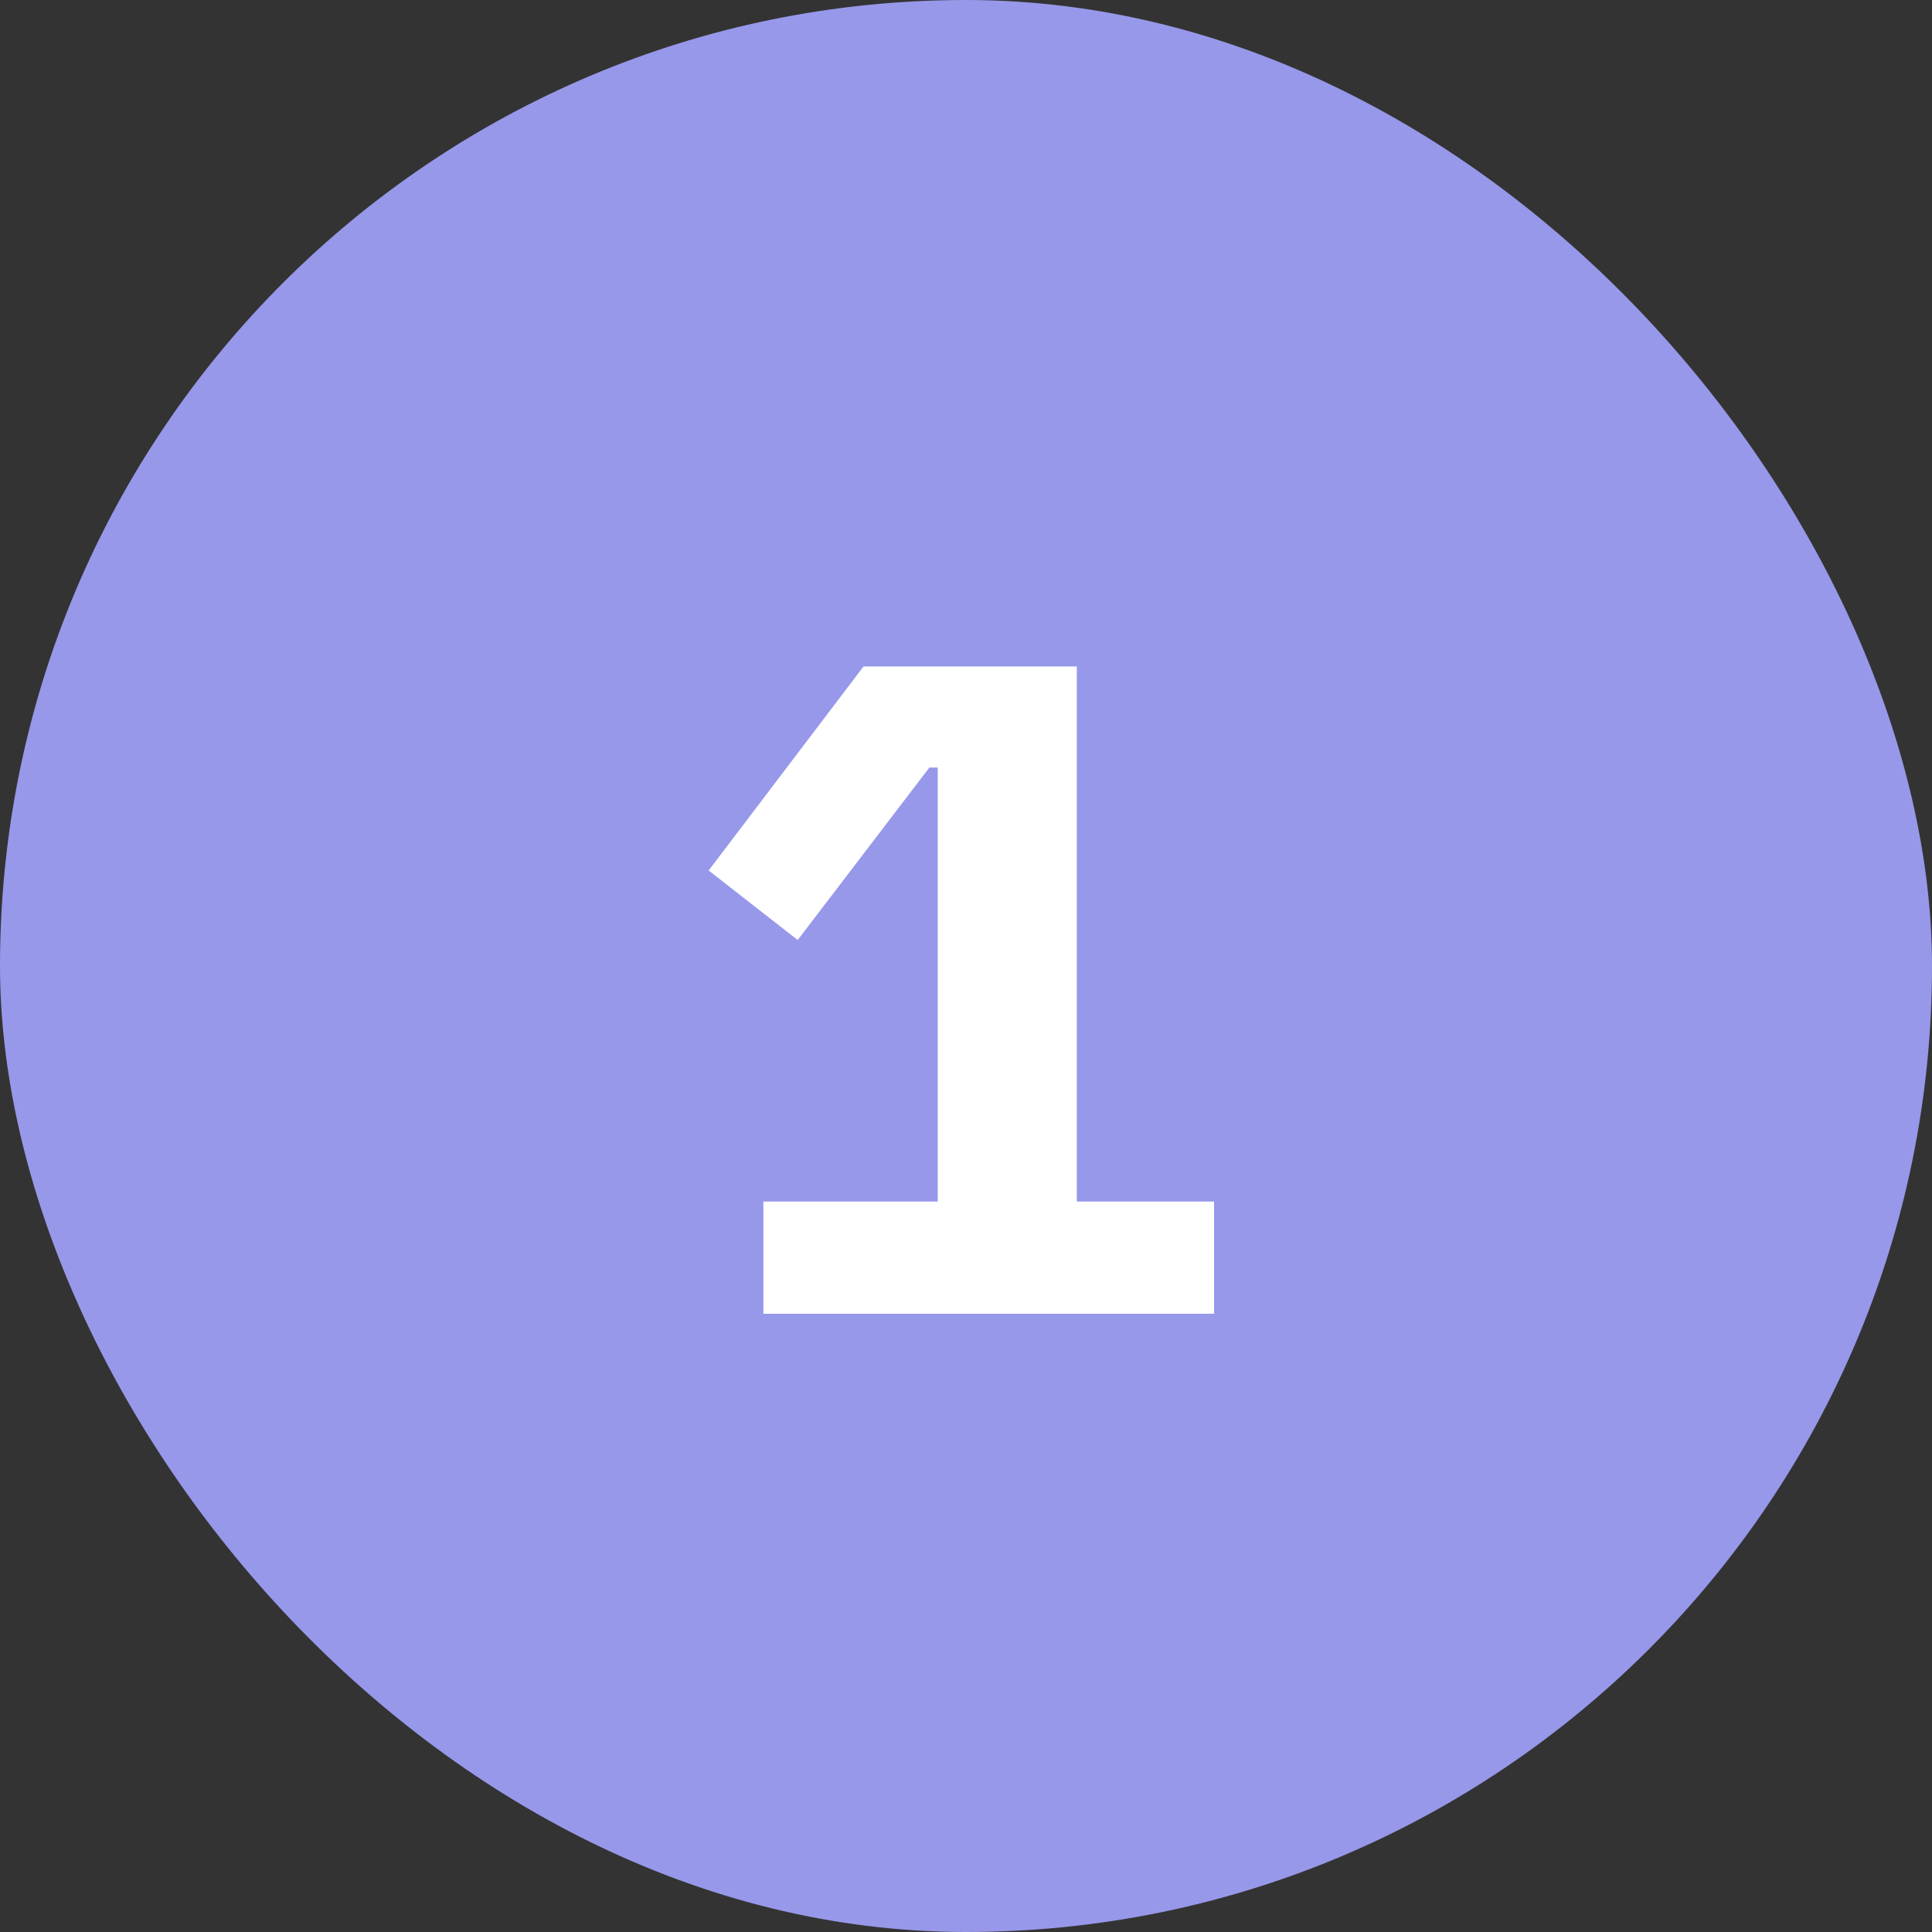 <?xml version="1.0" encoding="UTF-8"?> <svg xmlns="http://www.w3.org/2000/svg" width="50" height="50" viewBox="0 0 50 50" fill="none"><rect x="0" y="0" width="50" height="50" fill="#333333" stroke="none"/> <rect width="50" height="50" rx="25" fill="#9798EA"></rect> <path d="M19.756 34V31.096H24.268V19.864H24.052L20.644 24.328L18.34 22.528L22.348 17.248H27.868V31.096H31.42V34H19.756Z" fill="white"></path> </svg> 